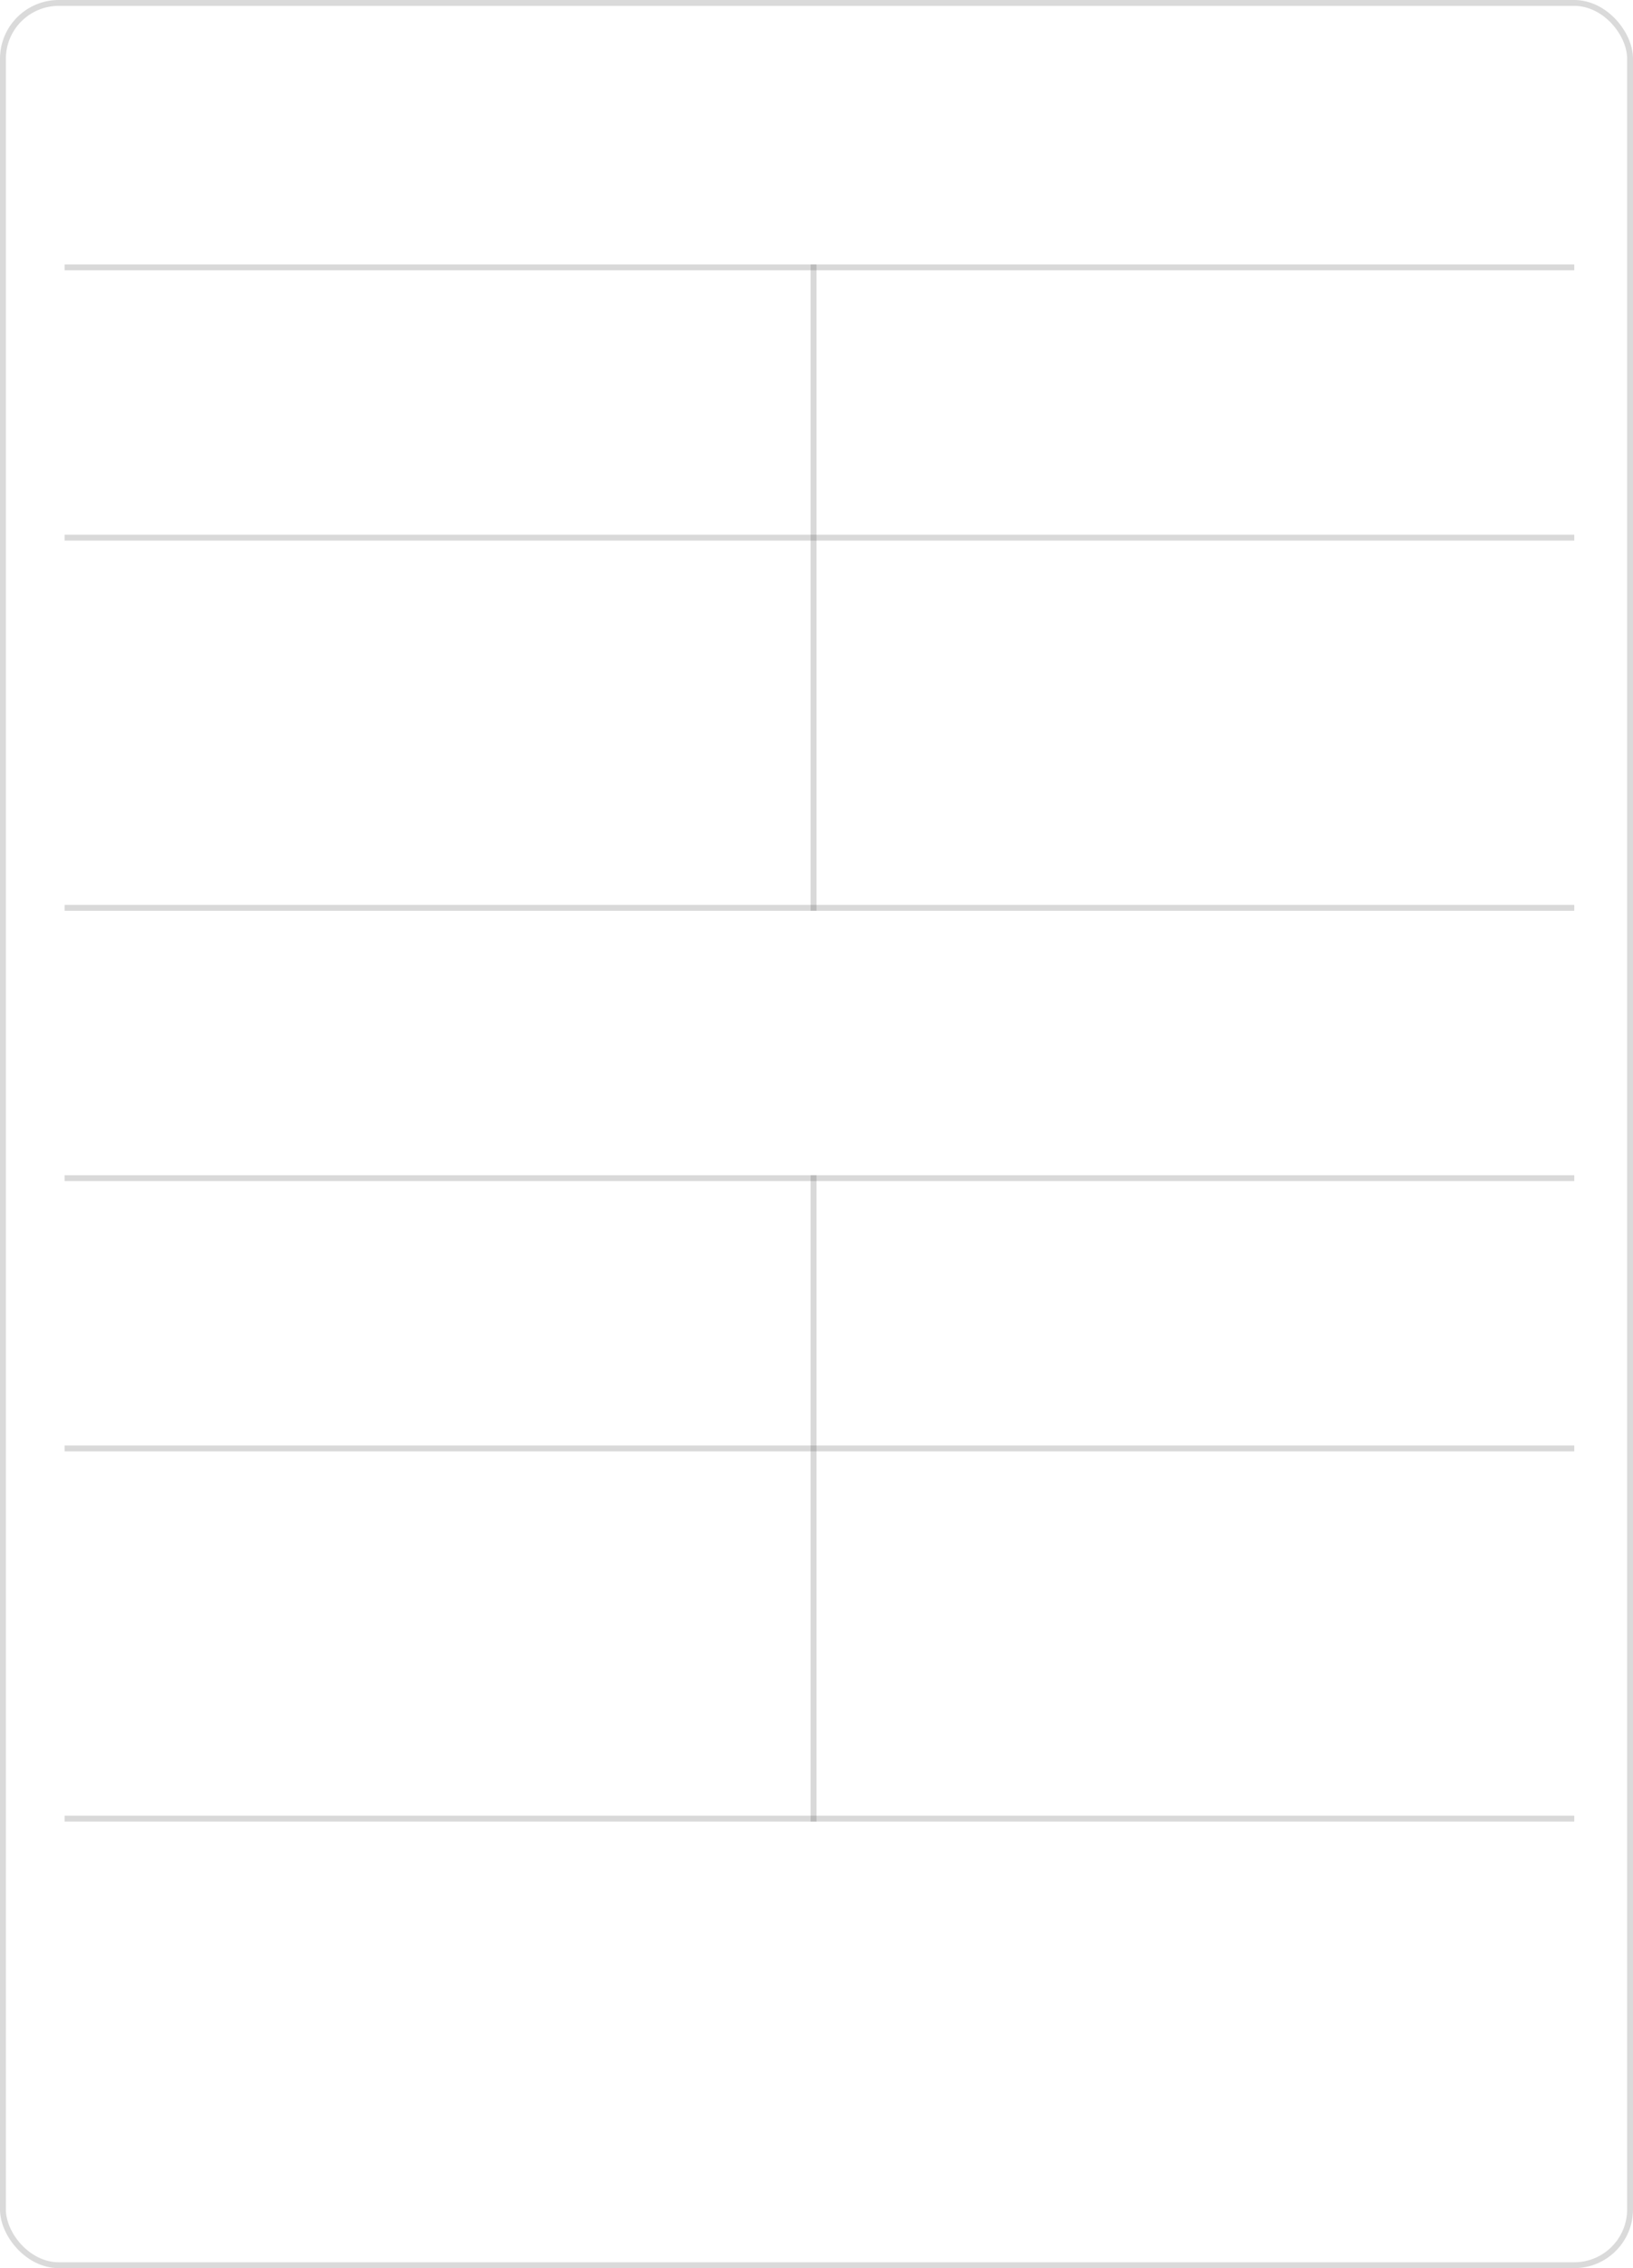 <?xml version="1.0" encoding="UTF-8"?> <svg xmlns="http://www.w3.org/2000/svg" width="278" height="386" viewBox="0 0 278 386" fill="none"> <rect x="0.5" y="0.5" width="277" height="385" rx="9.5" stroke="#DADADA"></rect> <line opacity="0.2" x1="268" y1="45.5" x2="11" y2="45.5" stroke="#454545"></line> <line opacity="0.2" x1="268" y1="91.5" x2="11" y2="91.5" stroke="#454545"></line> <line opacity="0.2" x1="138.5" y1="155" x2="138.5" y2="45" stroke="#454545"></line> <line opacity="0.2" x1="11" y1="154.5" x2="268" y2="154.5" stroke="#454545"></line> <line opacity="0.2" x1="268" y1="200.5" x2="11" y2="200.5" stroke="#454545"></line> <line opacity="0.2" x1="268" y1="246.5" x2="11" y2="246.5" stroke="#454545"></line> <line opacity="0.2" x1="138.5" y1="310" x2="138.5" y2="200" stroke="#454545"></line> <line opacity="0.2" x1="11" y1="309.5" x2="268" y2="309.5" stroke="#454545"></line> </svg> 